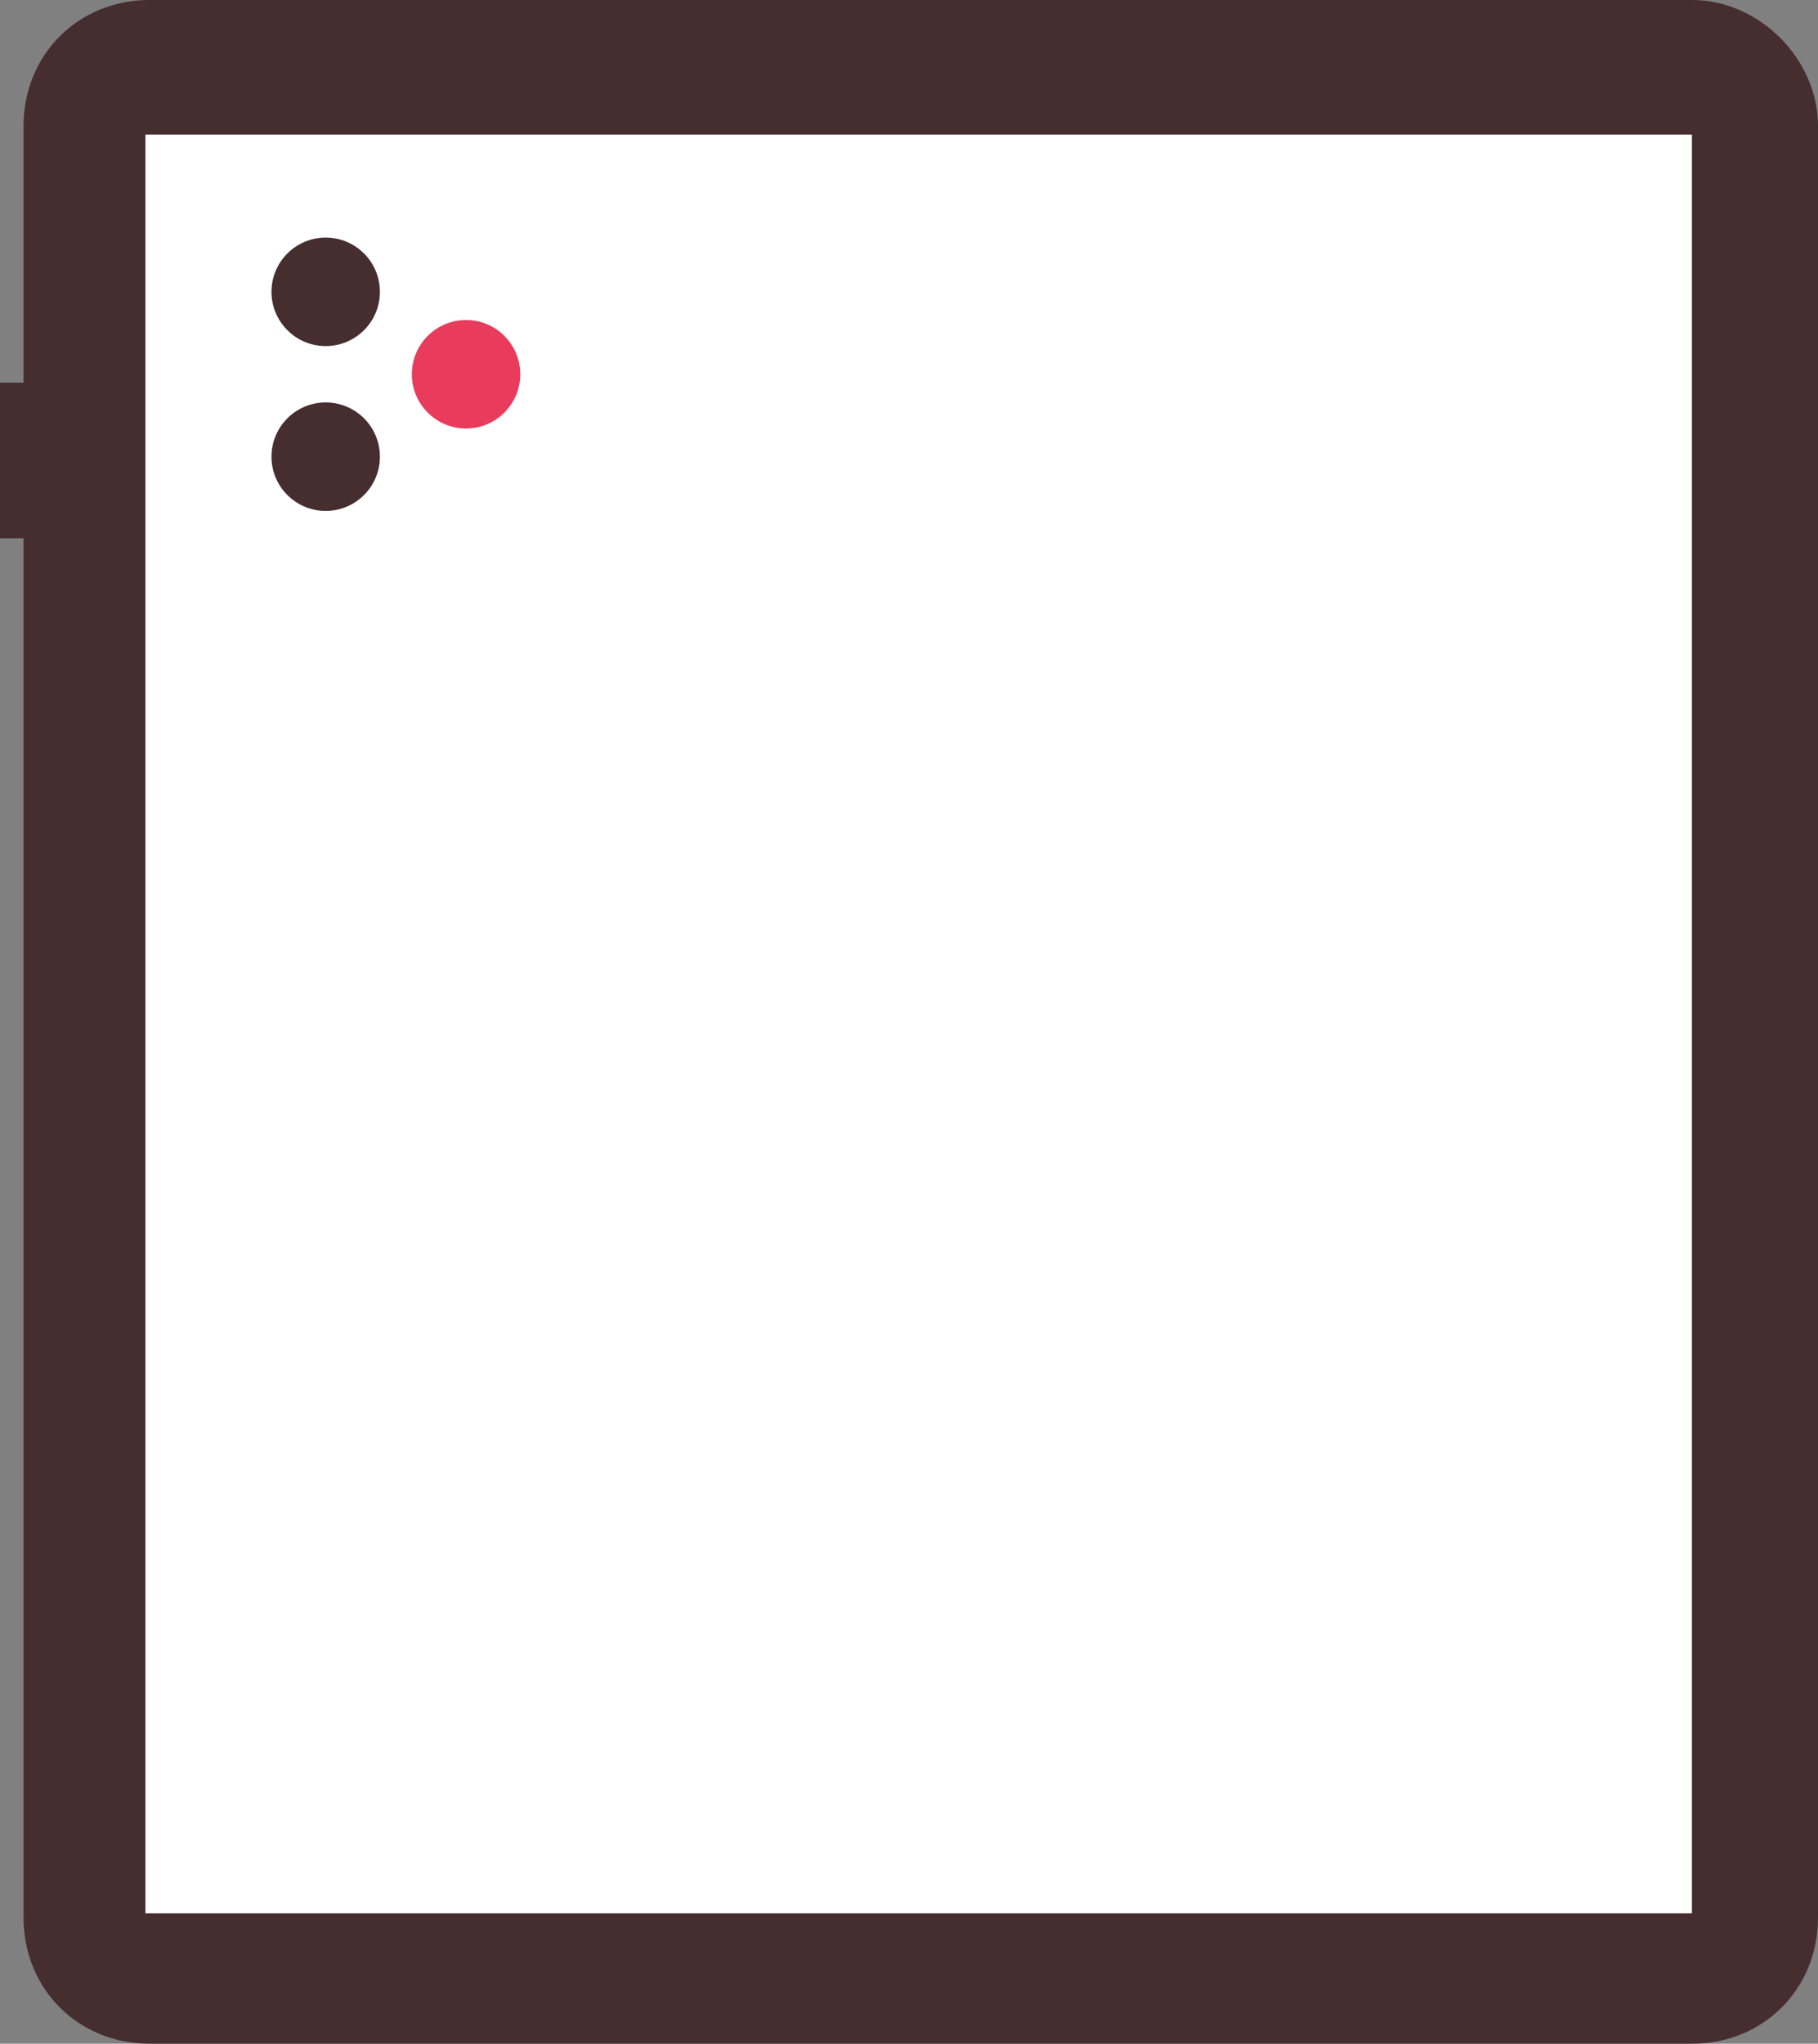 <svg xmlns="http://www.w3.org/2000/svg" id="Calque_2" viewBox="0 0 43.26 48.6"><rect x="0" y="0" width="43.26" height="48.6" fill="#808080" stroke="none"/><defs><style>.cls-1{fill:#e93b5c;}.cls-2{fill:#fff;}.cls-3{fill:#452d30;}</style></defs><g id="tablette_-_lentille"><path id="chassis-tablette" class="cls-3" d="m40.26,0H3.56C1.86,0,.56,1.3.56,3h0v42.6h0c0,1.7,1.3,3,3,3h36.7c1.7,0,3-1.3,3-3h0V3h0c0-1.6-1.4-3-3-3h0Z"></path><rect id="ecran-tabllette" class="cls-2" x="3.46" y="3.2" width="36.8" height="42.3"></rect><rect id="bouton-tablette" class="cls-3" y="9.1" width="1.3" height="3.7"></rect><circle class="cls-3" cx="7.75" cy="6.94" r="1.29"></circle><circle class="cls-3" cx="7.75" cy="10.86" r="1.29"></circle><circle class="cls-1" cx="11.09" cy="8.9" r="1.29"></circle></g></svg>